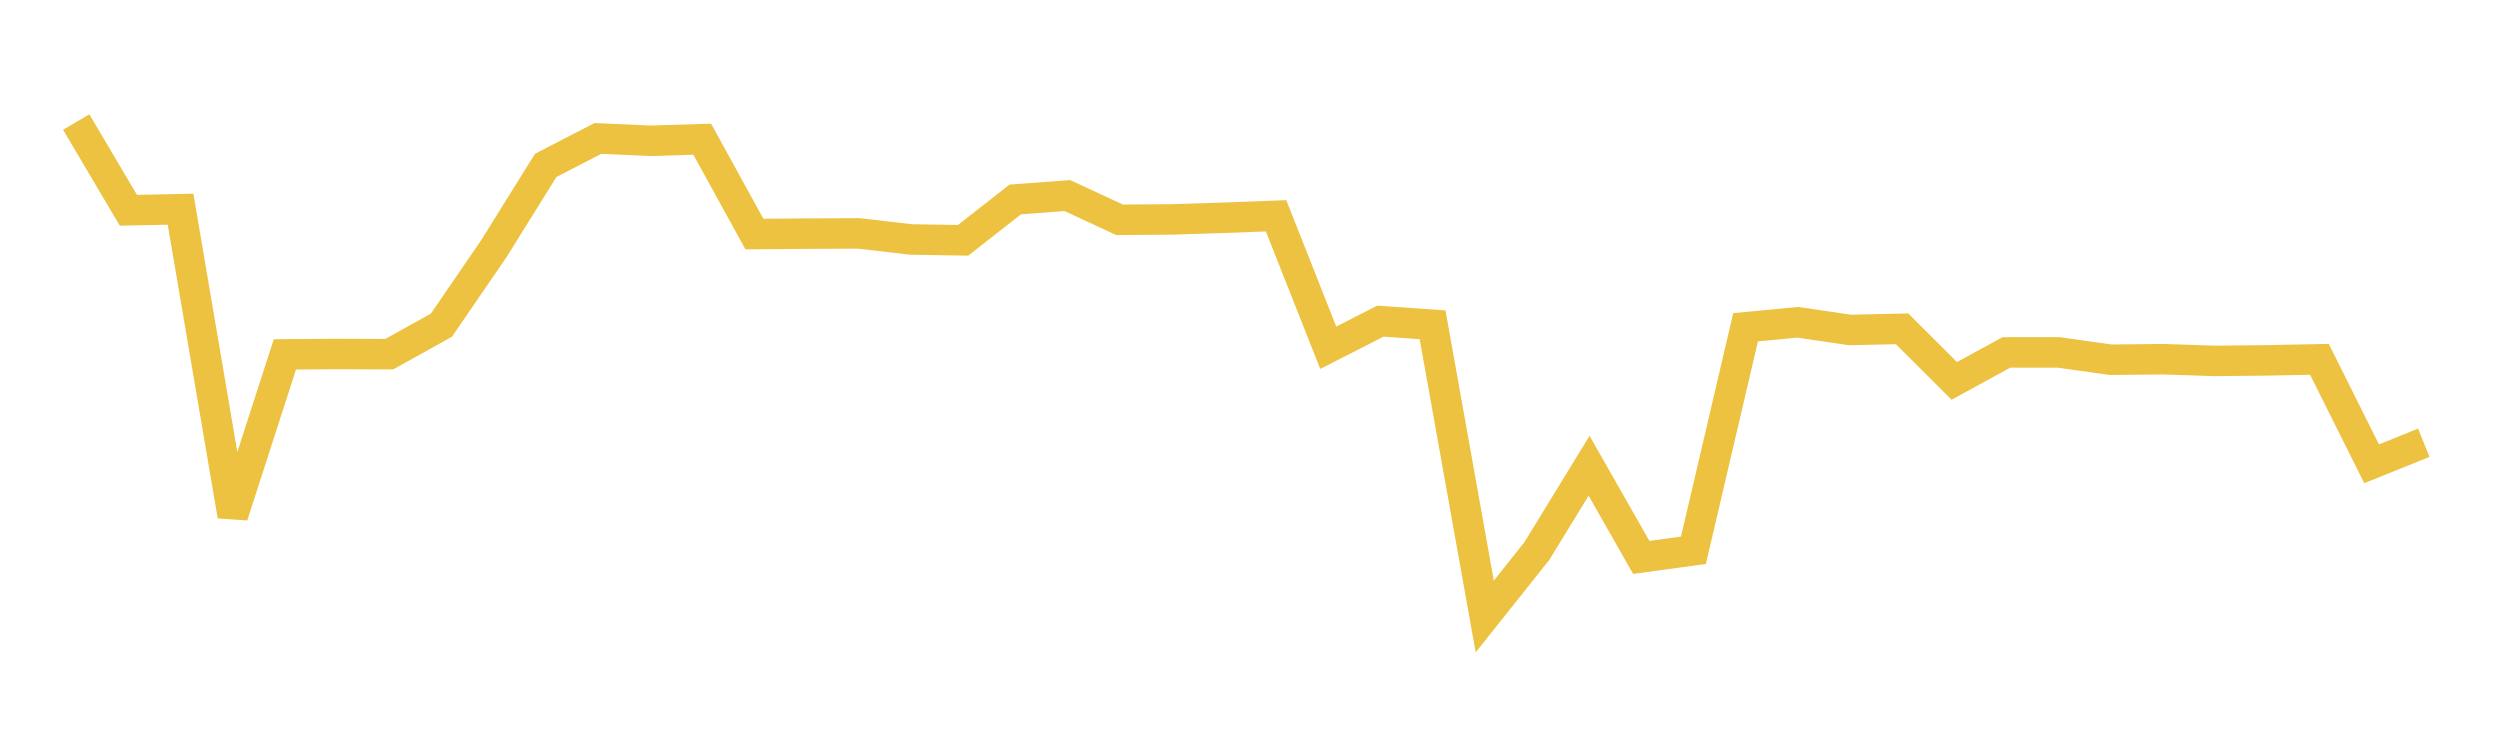 <svg width="164" height="48" xmlns="http://www.w3.org/2000/svg" xmlns:xlink="http://www.w3.org/1999/xlink"><path fill="none" stroke="rgb(237,194,64)" stroke-width="2" d="M5,8.005L8.422,13.794L11.844,13.723L15.267,33.838L18.689,23.247L22.111,23.222L25.533,23.234L28.956,21.332L32.378,16.341L35.8,10.849L39.222,9.081L42.644,9.236L46.067,9.132L49.489,15.354L52.911,15.327L56.333,15.311L59.756,15.709L63.178,15.765L66.6,13.085L70.022,12.83L73.444,14.419L76.867,14.394L80.289,14.285L83.711,14.156L87.133,22.811L90.556,21.067L93.978,21.307L97.4,40.442L100.822,36.141L104.244,30.555L107.667,36.566L111.089,36.099L114.511,21.469L117.933,21.142L121.356,21.646L124.778,21.571L128.2,24.987L131.622,23.118L135.044,23.117L138.467,23.599L141.889,23.564L145.311,23.675L148.733,23.64L152.156,23.572L155.578,30.426L159,29.043"></path></svg>
